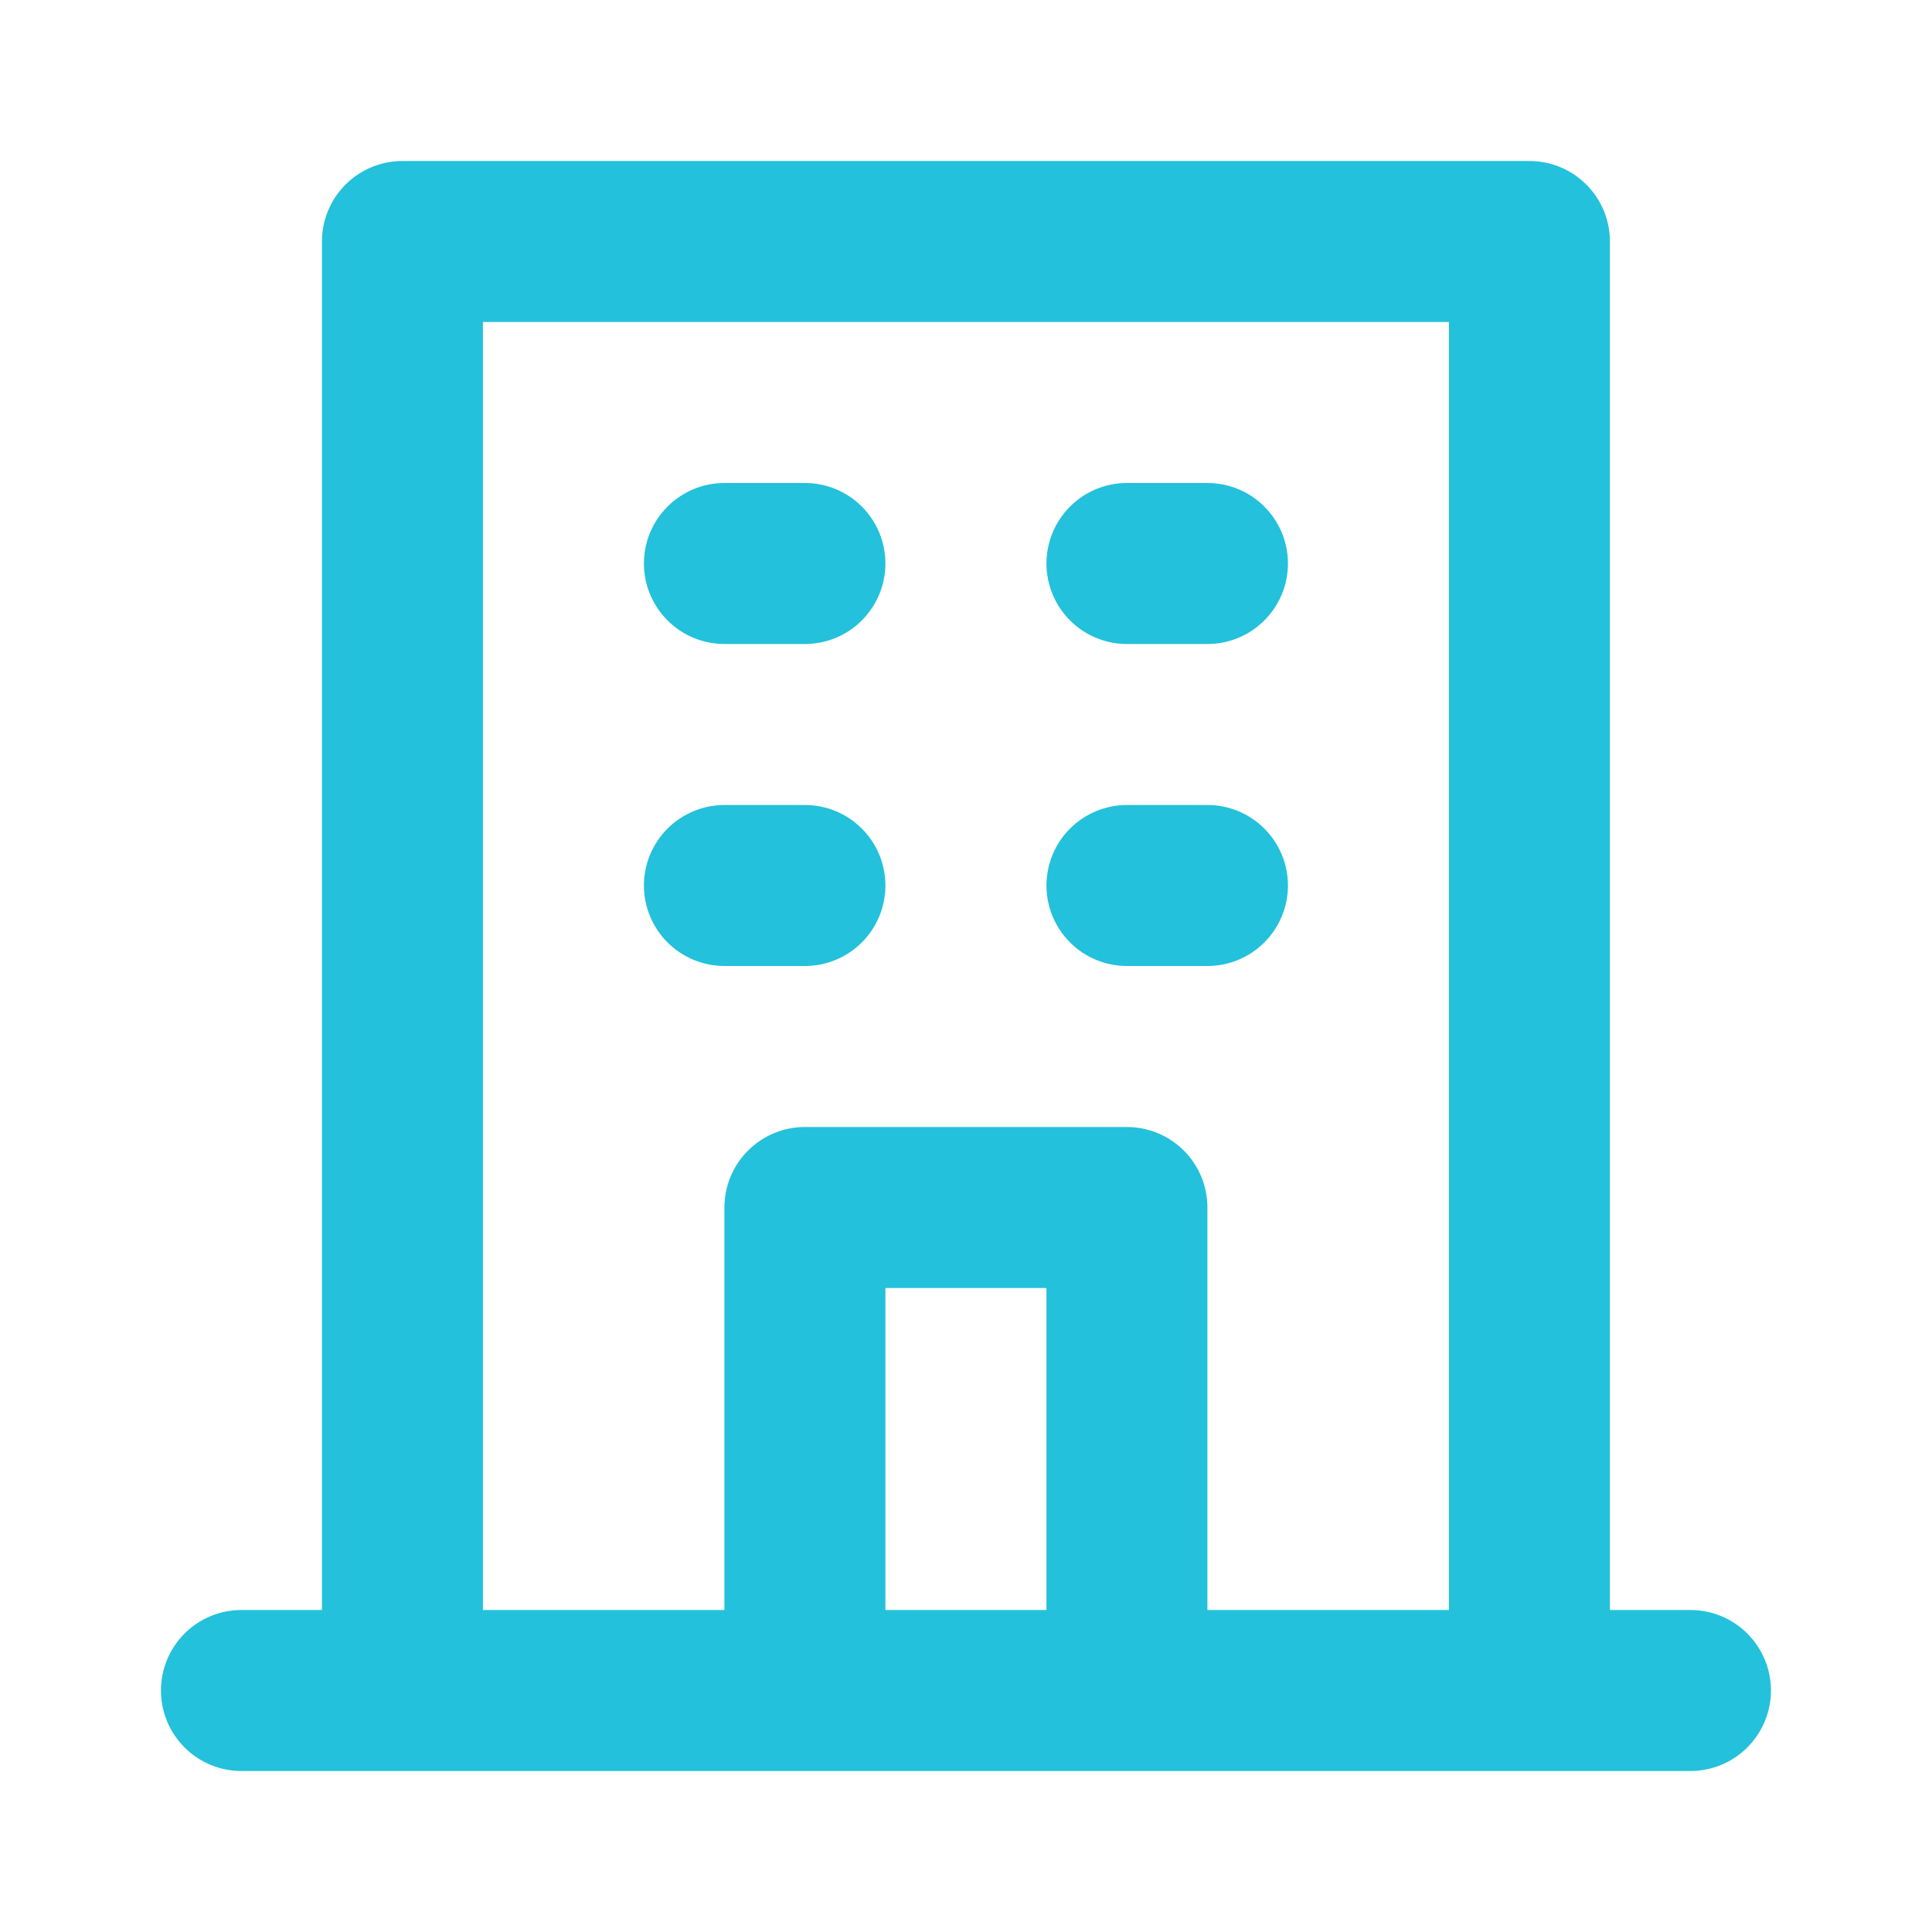 <svg width="45" height="45" viewBox="0 0 45 45" fill="none" xmlns="http://www.w3.org/2000/svg">
<path d="M26.248 15H28.123C28.621 15 29.098 14.803 29.449 14.451C29.801 14.099 29.999 13.622 29.999 13.125C29.999 12.628 29.801 12.151 29.449 11.799C29.098 11.447 28.621 11.25 28.123 11.25H26.248C25.751 11.25 25.274 11.447 24.923 11.799C24.571 12.151 24.374 12.628 24.374 13.125C24.374 13.622 24.571 14.099 24.923 14.451C25.274 14.803 25.751 15 26.248 15ZM26.248 22.5H28.123C28.621 22.5 29.098 22.302 29.449 21.951C29.801 21.599 29.999 21.122 29.999 20.625C29.999 20.128 29.801 19.651 29.449 19.299C29.098 18.948 28.621 18.75 28.123 18.75H26.248C25.751 18.75 25.274 18.948 24.923 19.299C24.571 19.651 24.374 20.128 24.374 20.625C24.374 21.122 24.571 21.599 24.923 21.951C25.274 22.302 25.751 22.5 26.248 22.5ZM16.873 15H18.749C19.246 15 19.723 14.803 20.074 14.451C20.426 14.099 20.623 13.622 20.623 13.125C20.623 12.628 20.426 12.151 20.074 11.799C19.723 11.447 19.246 11.25 18.749 11.25H16.873C16.376 11.25 15.899 11.447 15.548 11.799C15.196 12.151 14.998 12.628 14.998 13.125C14.998 13.622 15.196 14.099 15.548 14.451C15.899 14.803 16.376 15 16.873 15ZM16.873 22.5H18.749C19.246 22.5 19.723 22.302 20.074 21.951C20.426 21.599 20.623 21.122 20.623 20.625C20.623 20.128 20.426 19.651 20.074 19.299C19.723 18.948 19.246 18.75 18.749 18.75H16.873C16.376 18.75 15.899 18.948 15.548 19.299C15.196 19.651 14.998 20.128 14.998 20.625C14.998 21.122 15.196 21.599 15.548 21.951C15.899 22.302 16.376 22.5 16.873 22.5ZM39.373 37.5H37.498V5.625C37.498 5.128 37.301 4.651 36.949 4.299C36.598 3.948 36.121 3.75 35.624 3.75H9.374C8.876 3.75 8.399 3.948 8.048 4.299C7.696 4.651 7.499 5.128 7.499 5.625V37.5H5.624C5.126 37.5 4.649 37.697 4.298 38.049C3.946 38.401 3.749 38.878 3.749 39.375C3.749 39.872 3.946 40.349 4.298 40.701C4.649 41.053 5.126 41.25 5.624 41.25H39.373C39.871 41.25 40.348 41.053 40.699 40.701C41.051 40.349 41.249 39.872 41.249 39.375C41.249 38.878 41.051 38.401 40.699 38.049C40.348 37.697 39.871 37.5 39.373 37.5ZM24.374 37.5H20.623V30H24.374V37.5ZM33.748 37.5H28.123V28.125C28.123 27.628 27.926 27.151 27.574 26.799C27.223 26.448 26.746 26.25 26.248 26.25H18.749C18.251 26.25 17.774 26.448 17.423 26.799C17.071 27.151 16.873 27.628 16.873 28.125V37.5H11.248V7.5H33.748V37.5Z" fill="#23C1DB"/>
</svg>
